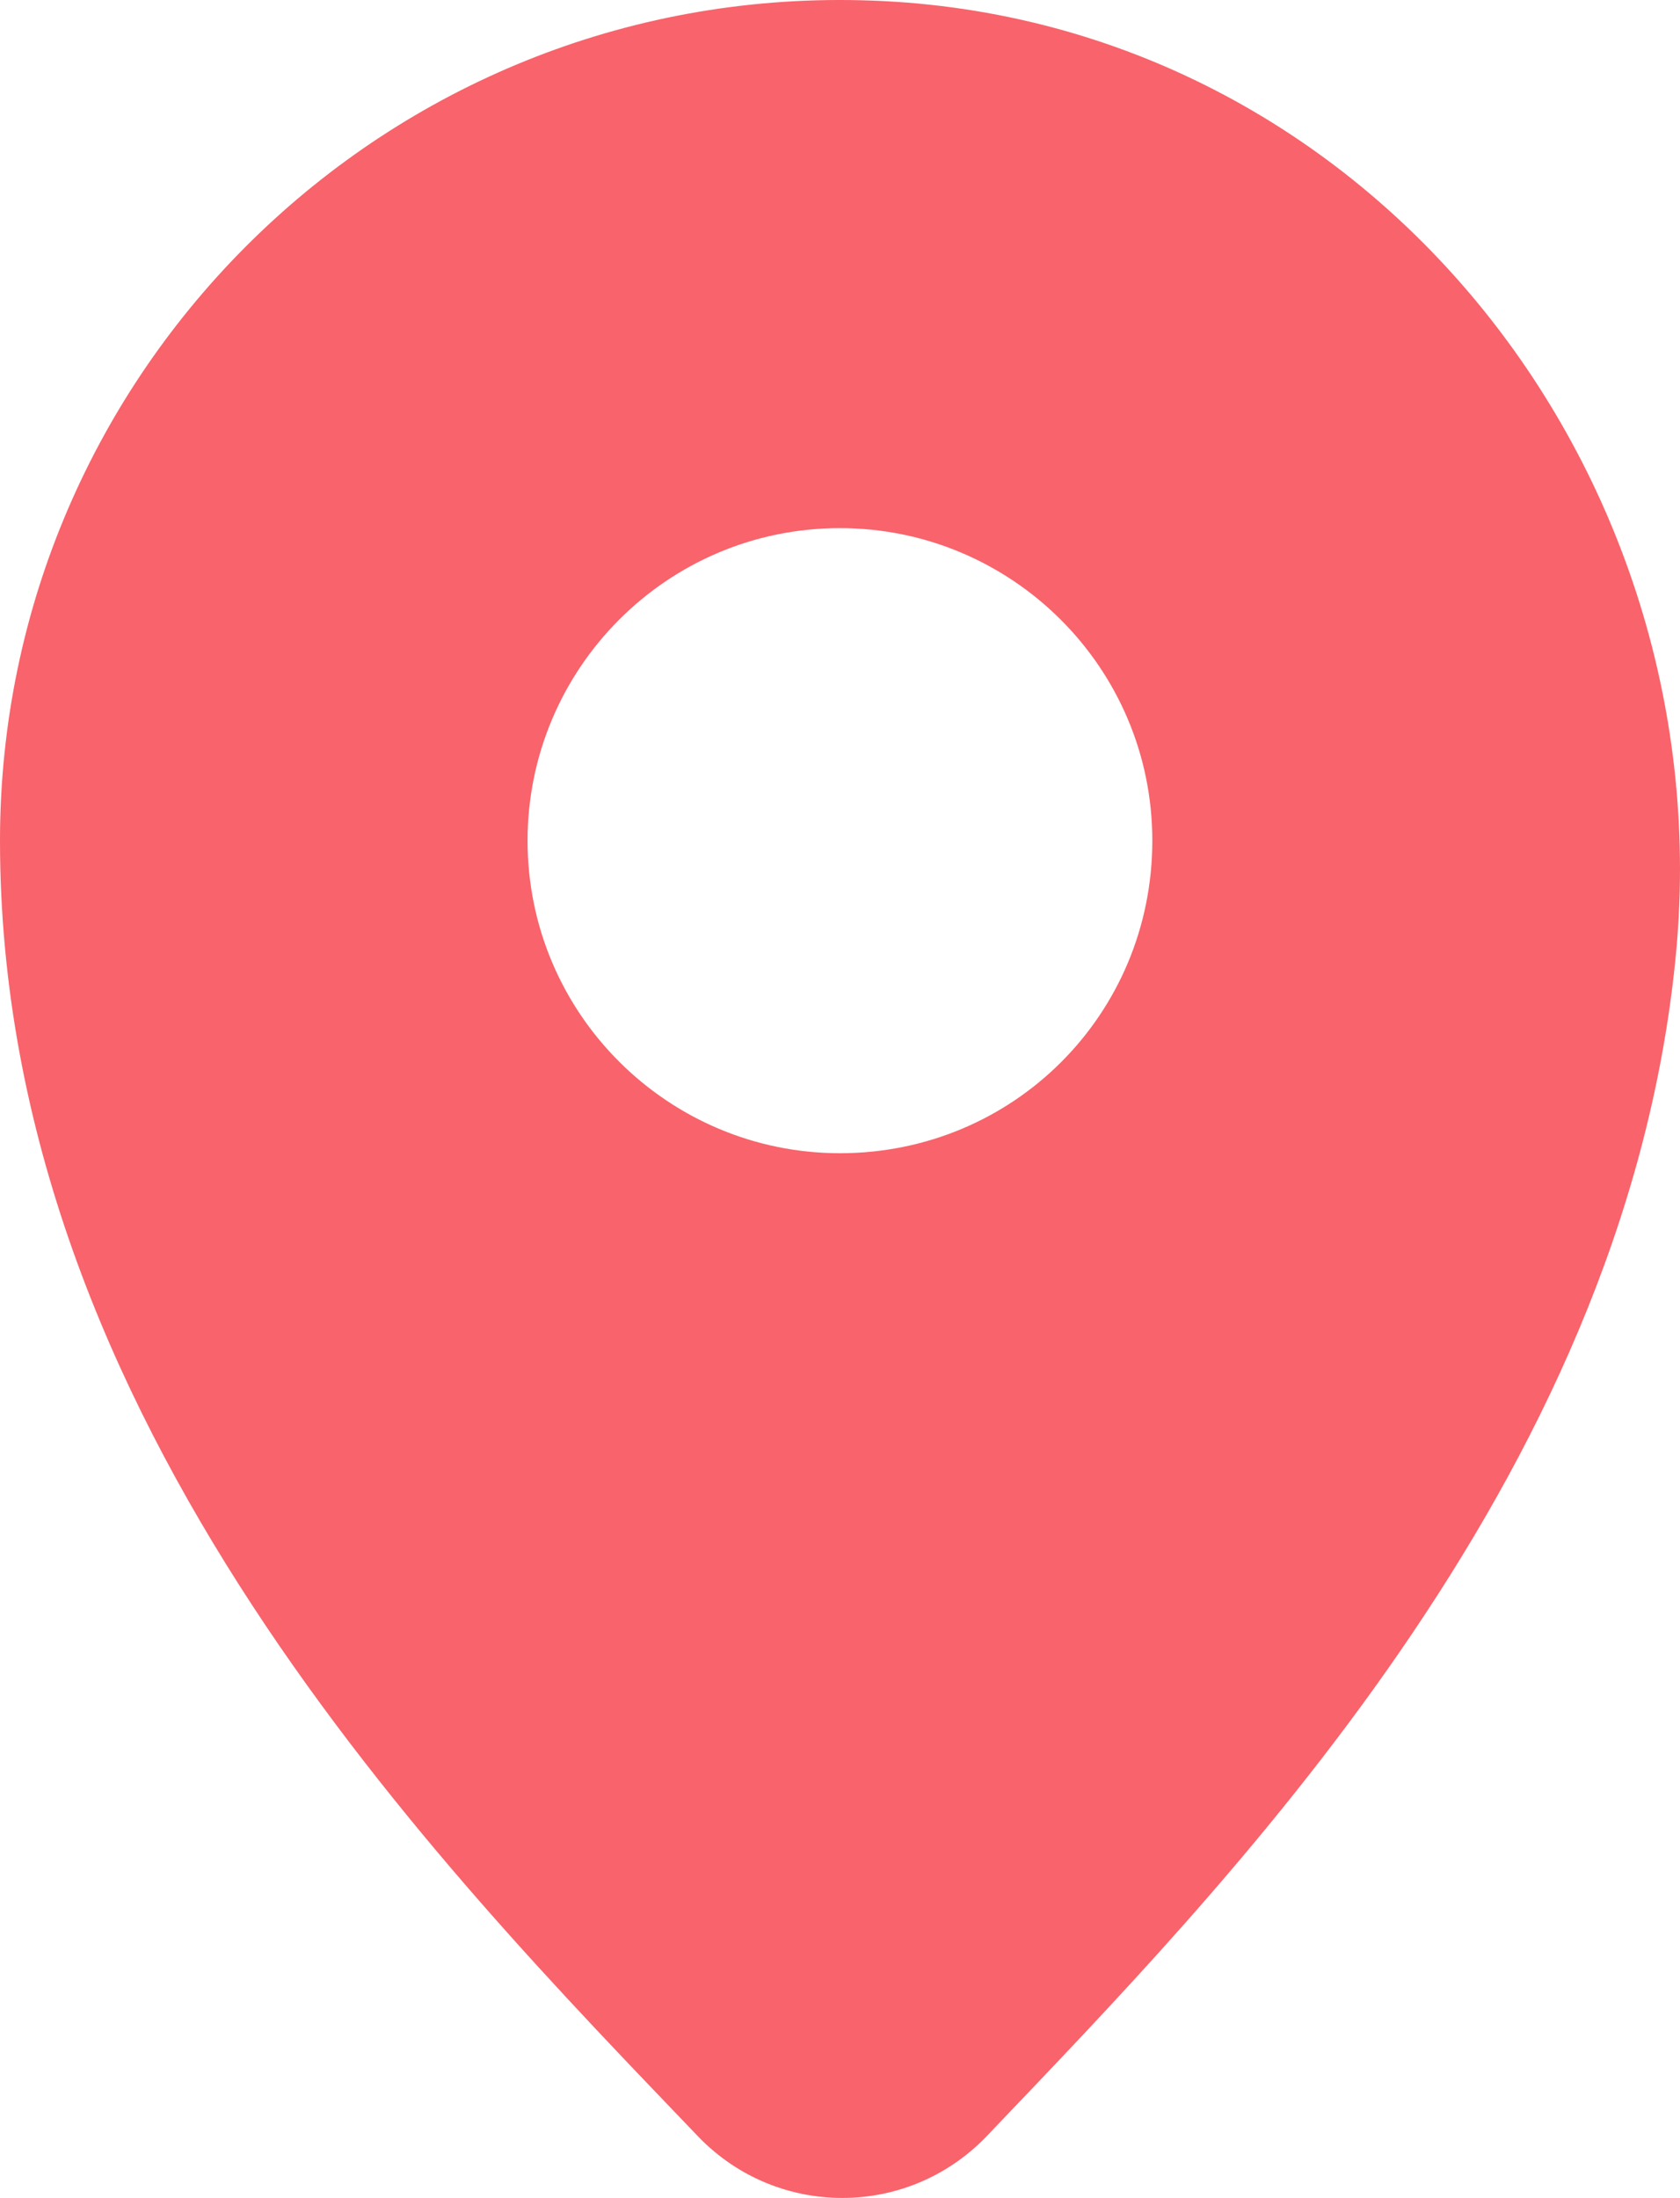 <?xml version="1.0" encoding="UTF-8" standalone="no"?> <svg xmlns:inkscape="http://www.inkscape.org/namespaces/inkscape" xmlns:sodipodi="http://sodipodi.sourceforge.net/DTD/sodipodi-0.dtd" xmlns="http://www.w3.org/2000/svg" xmlns:svg="http://www.w3.org/2000/svg" width="177.672mm" height="232.319mm" viewBox="0 0 177.672 232.319" version="1.1" id="svg1"><defs id="defs1"></defs><g id="layer1" transform="translate(-86.664,-2.232)"><path d="M 177.697,2.259 C 127.531,1.036 86.664,41.413 86.664,91.089 c 0,61.423 46.495,108.407 73.903,137.038 8.32,8.565 22.024,8.565 30.344,0 25.205,-26.429 67.296,-69.009 72.924,-124.313 C 269.219,51.446 230.554,3.483 177.697,2.259 Z M 175.494,124.125 c -18.109,0 -33.036,-14.683 -33.036,-33.036 0,-18.109 14.683,-33.036 33.036,-33.036 18.109,0 33.036,14.683 33.036,33.036 0,18.353 -14.683,33.036 -33.036,33.036 z" id="path1" style="stroke-width:2.447;fill:#f9636b;fill-opacity:1"></path></g></svg> 